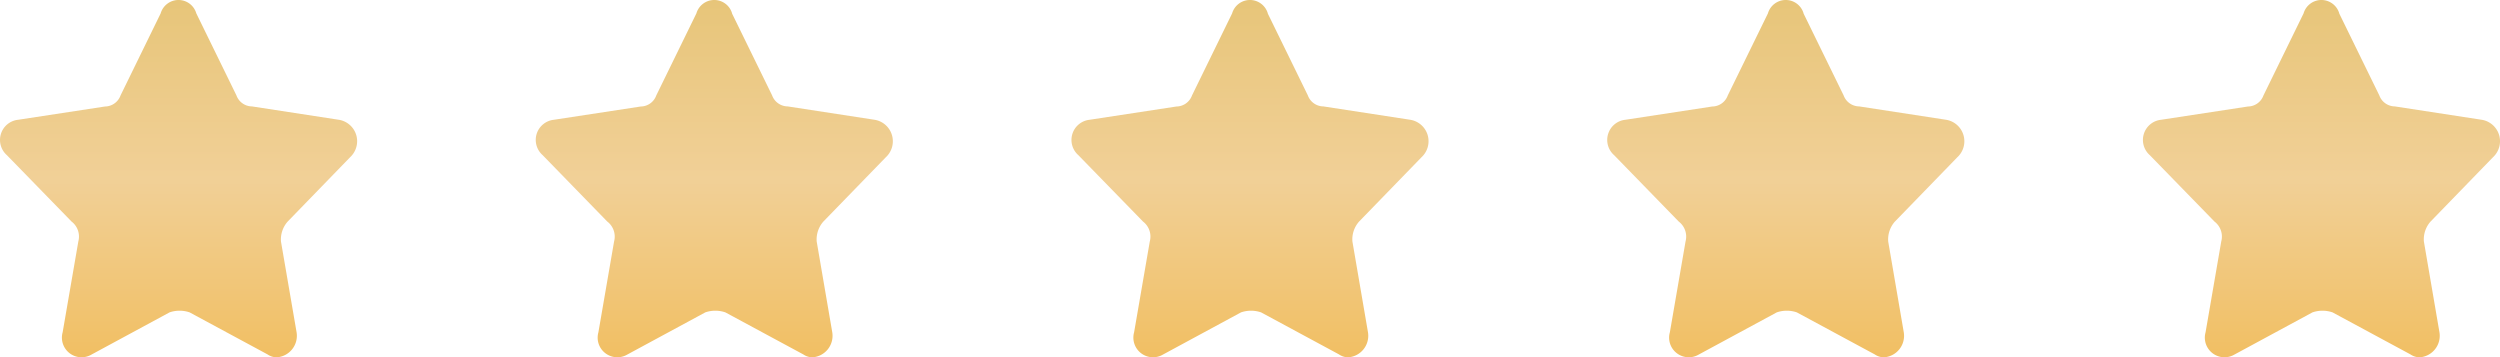 <svg xmlns="http://www.w3.org/2000/svg" xmlns:xlink="http://www.w3.org/1999/xlink" width="189.844" height="27.129" viewBox="0 0 189.844 27.129">
  <defs>
    <linearGradient id="linear-gradient" x1="0.5" x2="0.5" y2="1" gradientUnits="objectBoundingBox">
      <stop offset="0" stop-color="#e7c579"/>
      <stop offset="0.5" stop-color="#f1d097"/>
      <stop offset="1" stop-color="#f1bf63"/>
    </linearGradient>
  </defs>
  <path id="联合_91" data-name="联合 91" d="M-253.5-12891.066l-5.92-3.193a2.354,2.354,0,0,0-1.524,0l-5.92,3.2a1.49,1.49,0,0,1-1.67-.1,1.491,1.491,0,0,1-.528-1.586l1.19-6.893a1.435,1.435,0,0,0-.512-1.517l-4.912-5.042a1.542,1.542,0,0,1-.451-1.62,1.541,1.541,0,0,1,1.3-1.067l6.6-1.008a1.274,1.274,0,0,0,1.183-.843l3.044-6.225a1.413,1.413,0,0,1,1.355-1.021,1.417,1.417,0,0,1,1.358,1.021h-.006l3.044,6.221a1.272,1.272,0,0,0,1.183.84l6.6,1.015a1.655,1.655,0,0,1,1.316,1.157,1.659,1.659,0,0,1-.47,1.692l-4.737,4.88a2.04,2.04,0,0,0-.506,1.514l1.183,6.9a1.64,1.64,0,0,1-1.5,1.895A1.252,1.252,0,0,1-253.5-12891.066Zm-40.68,0-5.92-3.193a2.354,2.354,0,0,0-1.524,0l-5.92,3.2a1.49,1.49,0,0,1-1.67-.1,1.485,1.485,0,0,1-.528-1.586l1.19-6.893a1.436,1.436,0,0,0-.515-1.517l-4.908-5.042a1.536,1.536,0,0,1-.451-1.62,1.533,1.533,0,0,1,1.3-1.067l6.6-1.008a1.271,1.271,0,0,0,1.183-.843l3.047-6.225a1.41,1.41,0,0,1,1.355-1.021,1.413,1.413,0,0,1,1.355,1.021h-.006l3.044,6.221a1.277,1.277,0,0,0,1.187.84l6.6,1.015a1.651,1.651,0,0,1,1.313,1.157,1.651,1.651,0,0,1-.467,1.692l-4.737,4.88a2.042,2.042,0,0,0-.509,1.514l1.183,6.9a1.637,1.637,0,0,1-1.5,1.895A1.247,1.247,0,0,1-294.181-12891.066Zm-40.684,0-5.92-3.193a2.354,2.354,0,0,0-1.524,0l-5.92,3.2a1.49,1.49,0,0,1-1.67-.1,1.491,1.491,0,0,1-.528-1.586l1.19-6.893a1.435,1.435,0,0,0-.512-1.517l-4.912-5.042a1.542,1.542,0,0,1-.451-1.62,1.541,1.541,0,0,1,1.3-1.067l6.6-1.008a1.274,1.274,0,0,0,1.183-.843l3.044-6.225a1.413,1.413,0,0,1,1.355-1.021,1.417,1.417,0,0,1,1.358,1.021h-.007l3.044,6.221a1.269,1.269,0,0,0,1.183.84l6.6,1.015a1.655,1.655,0,0,1,1.316,1.157,1.659,1.659,0,0,1-.47,1.692l-4.737,4.88a2.04,2.04,0,0,0-.506,1.514l1.183,6.9a1.64,1.64,0,0,1-1.5,1.895A1.252,1.252,0,0,1-334.865-12891.066Zm-40.68,0-5.92-3.193a2.354,2.354,0,0,0-1.524,0l-5.92,3.2a1.49,1.49,0,0,1-1.67-.1,1.485,1.485,0,0,1-.528-1.586l1.19-6.893a1.436,1.436,0,0,0-.515-1.517l-4.908-5.042a1.543,1.543,0,0,1-.454-1.62,1.541,1.541,0,0,1,1.3-1.067l6.6-1.008a1.271,1.271,0,0,0,1.183-.843l3.044-6.225a1.417,1.417,0,0,1,1.358-1.021,1.413,1.413,0,0,1,1.355,1.021h-.007l3.044,6.221a1.277,1.277,0,0,0,1.187.84l6.6,1.015a1.651,1.651,0,0,1,1.313,1.157,1.651,1.651,0,0,1-.467,1.692l-4.74,4.88a2.053,2.053,0,0,0-.506,1.514l1.183,6.9a1.639,1.639,0,0,1-1.5,1.895A1.246,1.246,0,0,1-375.545-12891.066Zm-40.684,0-5.92-3.193a2.354,2.354,0,0,0-1.524,0l-5.92,3.2a1.49,1.49,0,0,1-1.67-.1,1.491,1.491,0,0,1-.528-1.586l1.19-6.893a1.435,1.435,0,0,0-.512-1.517l-4.912-5.042a1.542,1.542,0,0,1-.451-1.62,1.537,1.537,0,0,1,1.3-1.067l6.6-1.008a1.274,1.274,0,0,0,1.183-.843l3.044-6.225a1.413,1.413,0,0,1,1.355-1.021,1.41,1.41,0,0,1,1.355,1.021h0l3.044,6.221a1.269,1.269,0,0,0,1.183.84l6.6,1.015a1.655,1.655,0,0,1,1.316,1.157,1.66,1.66,0,0,1-.47,1.692l-4.737,4.88a2.056,2.056,0,0,0-.509,1.514l1.187,6.9a1.641,1.641,0,0,1-1.5,1.895A1.247,1.247,0,0,1-416.229-12891.066Z" transform="translate(436.547 12917.98)" fill="url(#linear-gradient)"/>
</svg>
